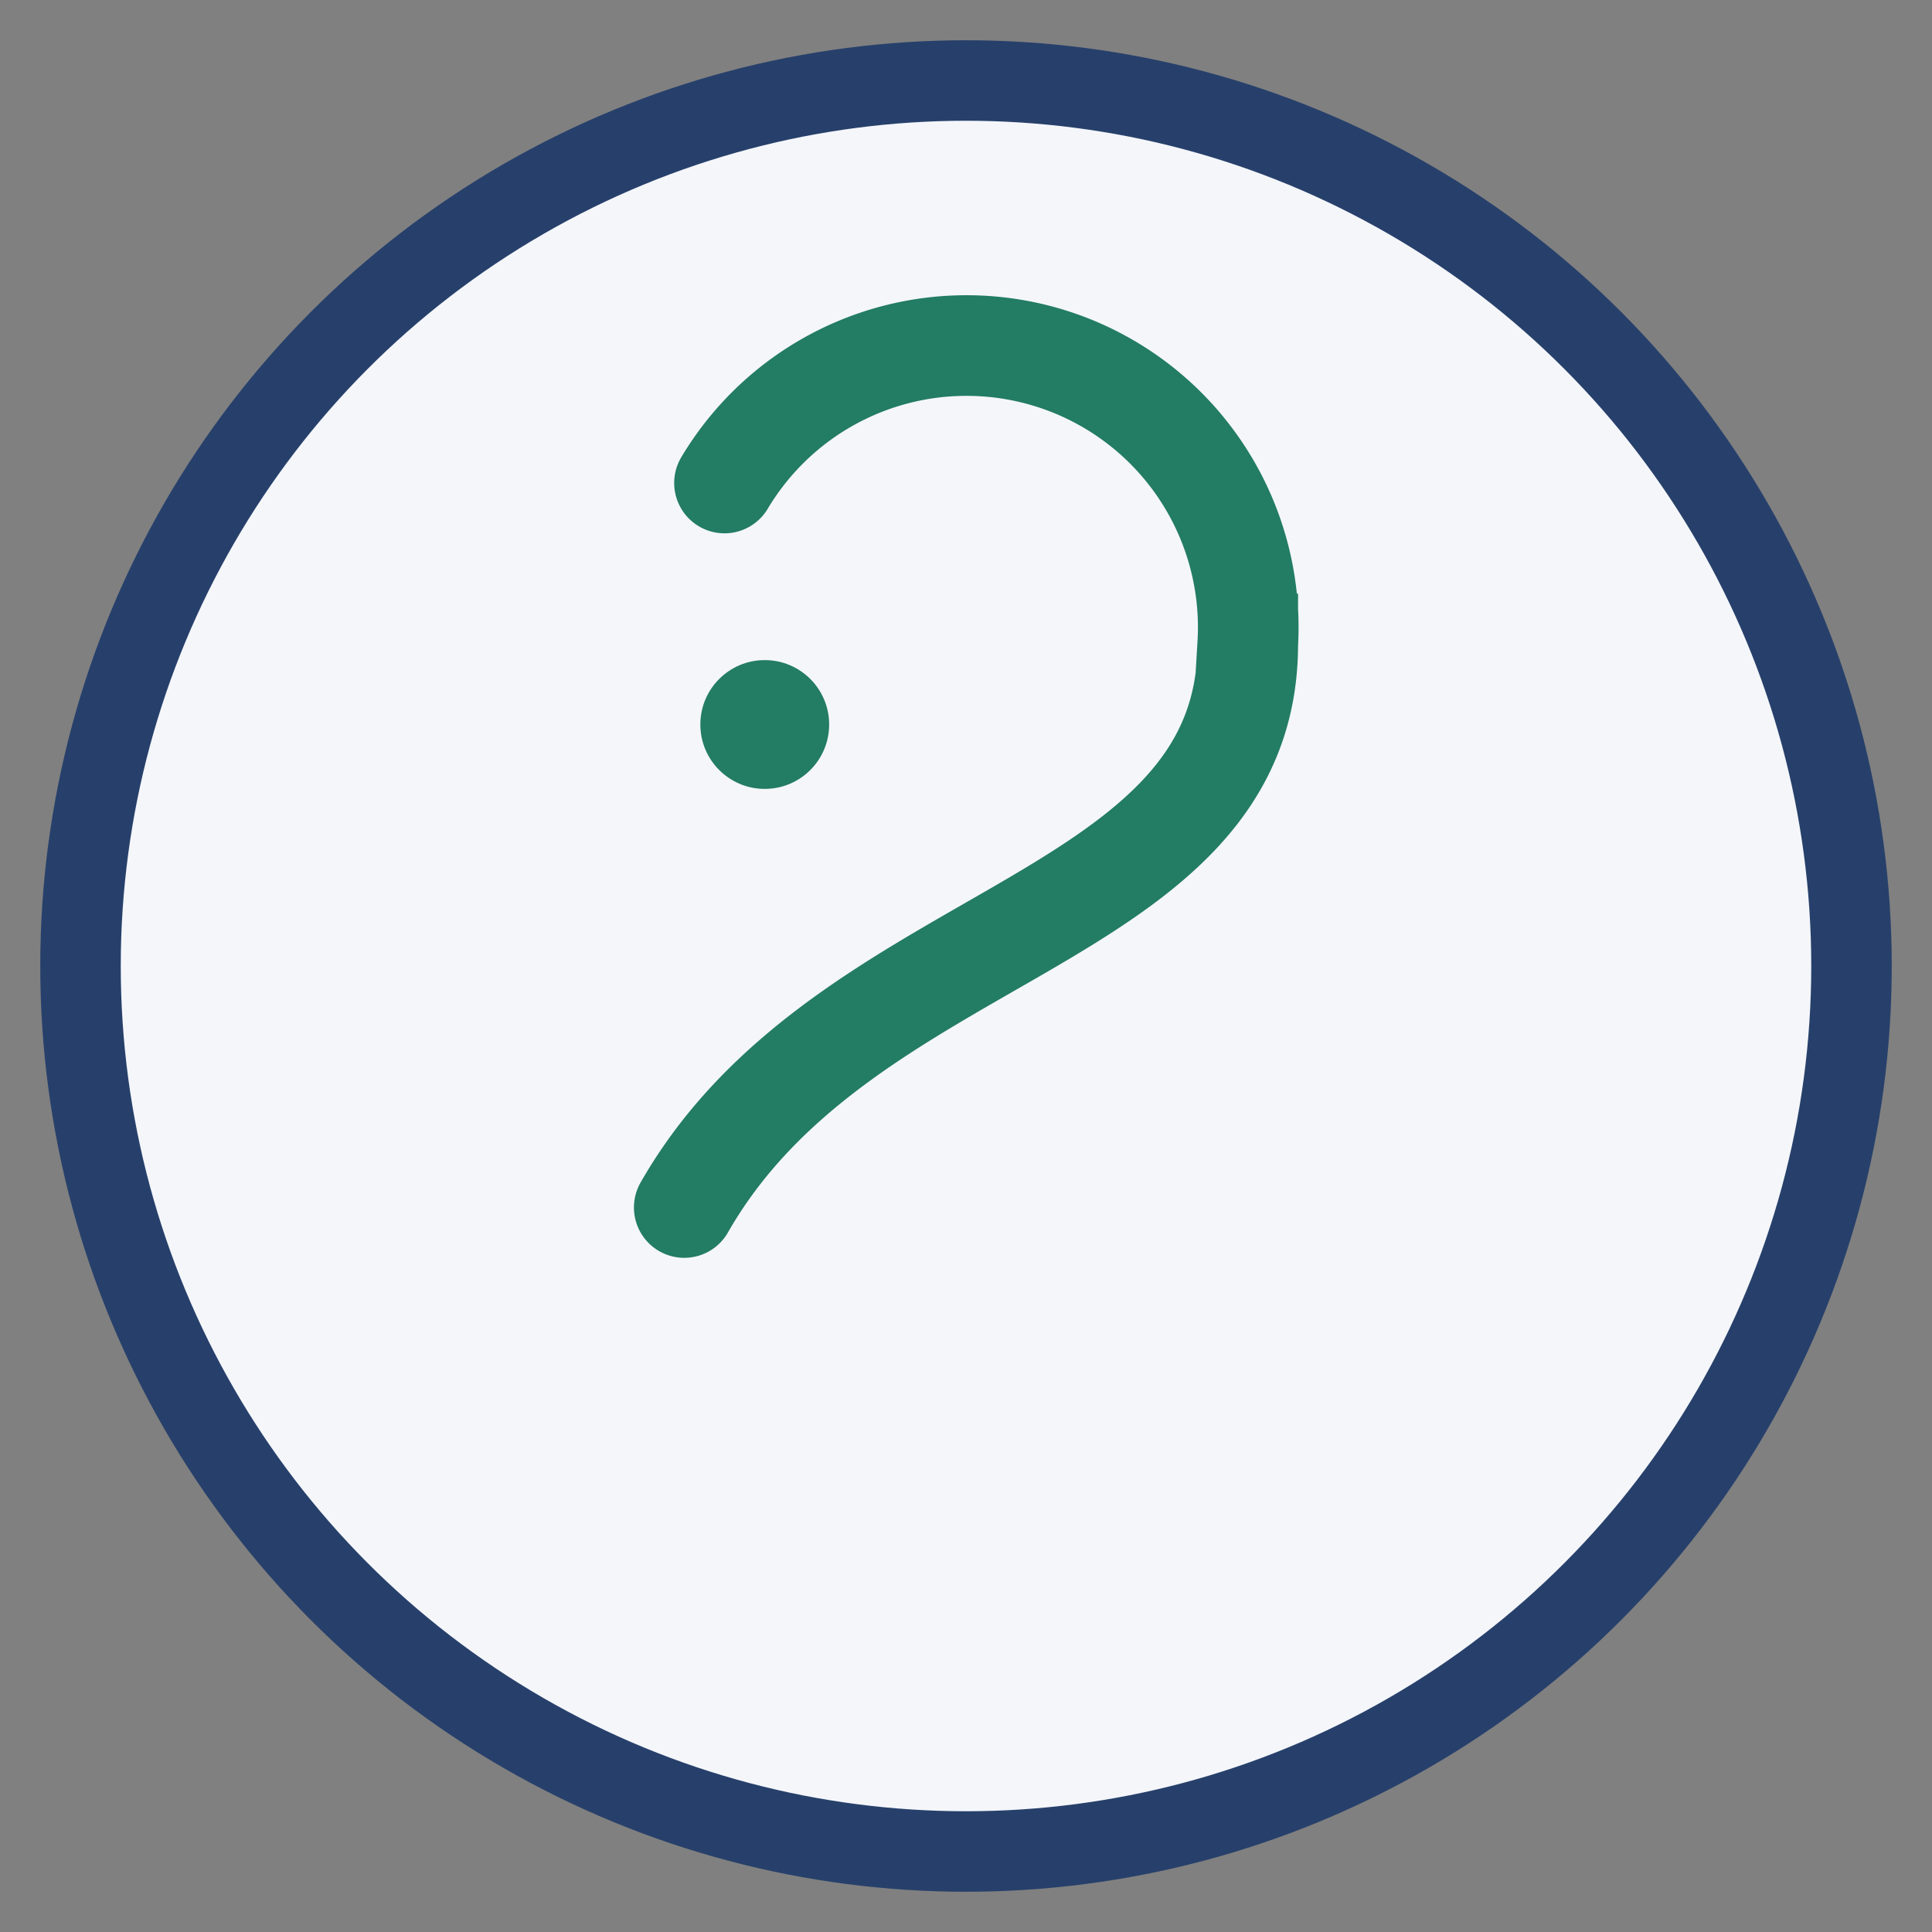 <?xml version="1.0" encoding="UTF-8"?>
<svg xmlns="http://www.w3.org/2000/svg" width="48" height="48" viewBox="0 0 48 48"><rect x="0" y="0" width="48" height="48" fill="#808080" stroke="none"/><circle cx="24" cy="24" r="22" fill="#F4F6FA" stroke="#27406B" stroke-width="2"/><path d="M17 30c4-7 14-7 14-14a7 7 0 00-13-4" fill="none" stroke="#237c64" stroke-width="2.5" stroke-linecap="round"/><circle cx="19" cy="18" r="1.6" fill="#237c64"/></svg>
